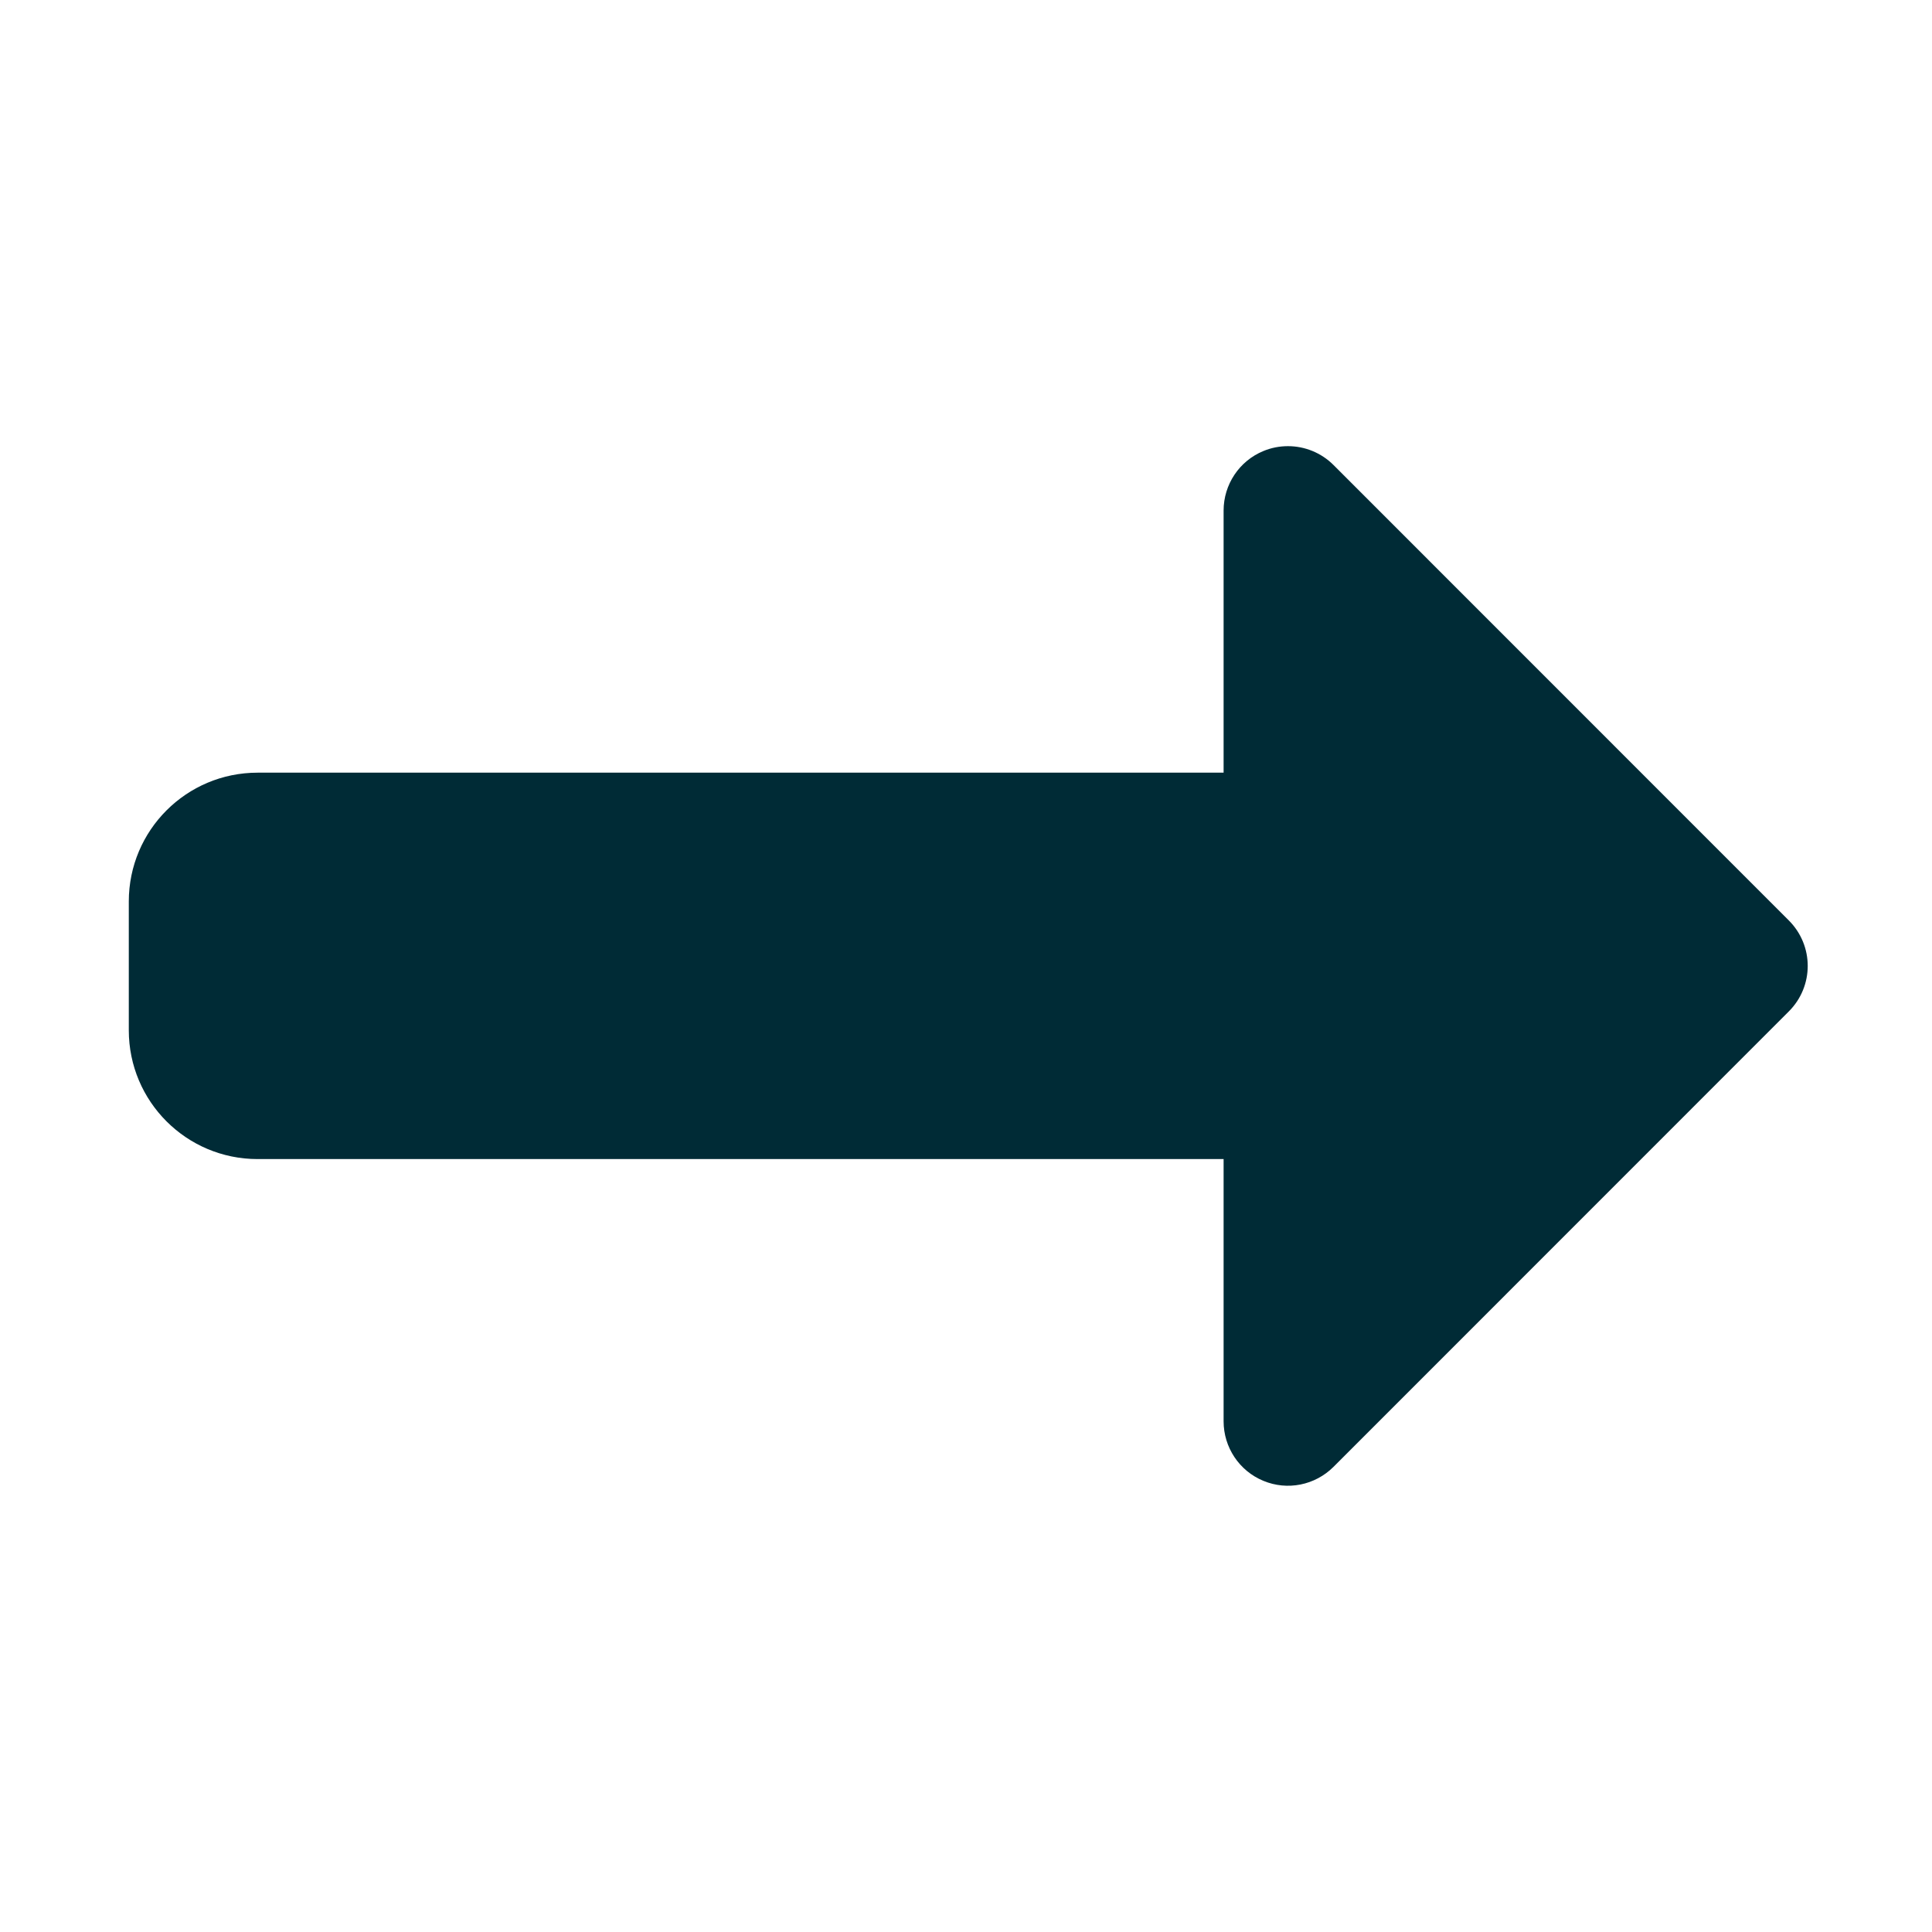 <?xml version="1.0"?><svg xmlns="http://www.w3.org/2000/svg"  viewBox="0 0 30 30" width="20px" height="20px" fill="#002b36">    <path d="M 20 6.928 C 19.871 6.928 19.741 6.952 19.617 7.004 C 19.243 7.158 19 7.524 19 7.928 L 19 11.998 L 4 11.998 C 2.895 11.998 2 12.893 2 13.998 L 2 15.998 C 2 17.103 2.895 17.998 4 17.998 L 19 17.998 L 19 22.07 C 19 22.474 19.243 22.84 19.617 22.994 C 19.991 23.15 20.42 23.063 20.707 22.777 L 27.777 15.705 C 28.168 15.314 28.168 14.684 27.777 14.293 L 20.707 7.221 C 20.516 7.03 20.26 6.928 20 6.928 z"/></svg>
